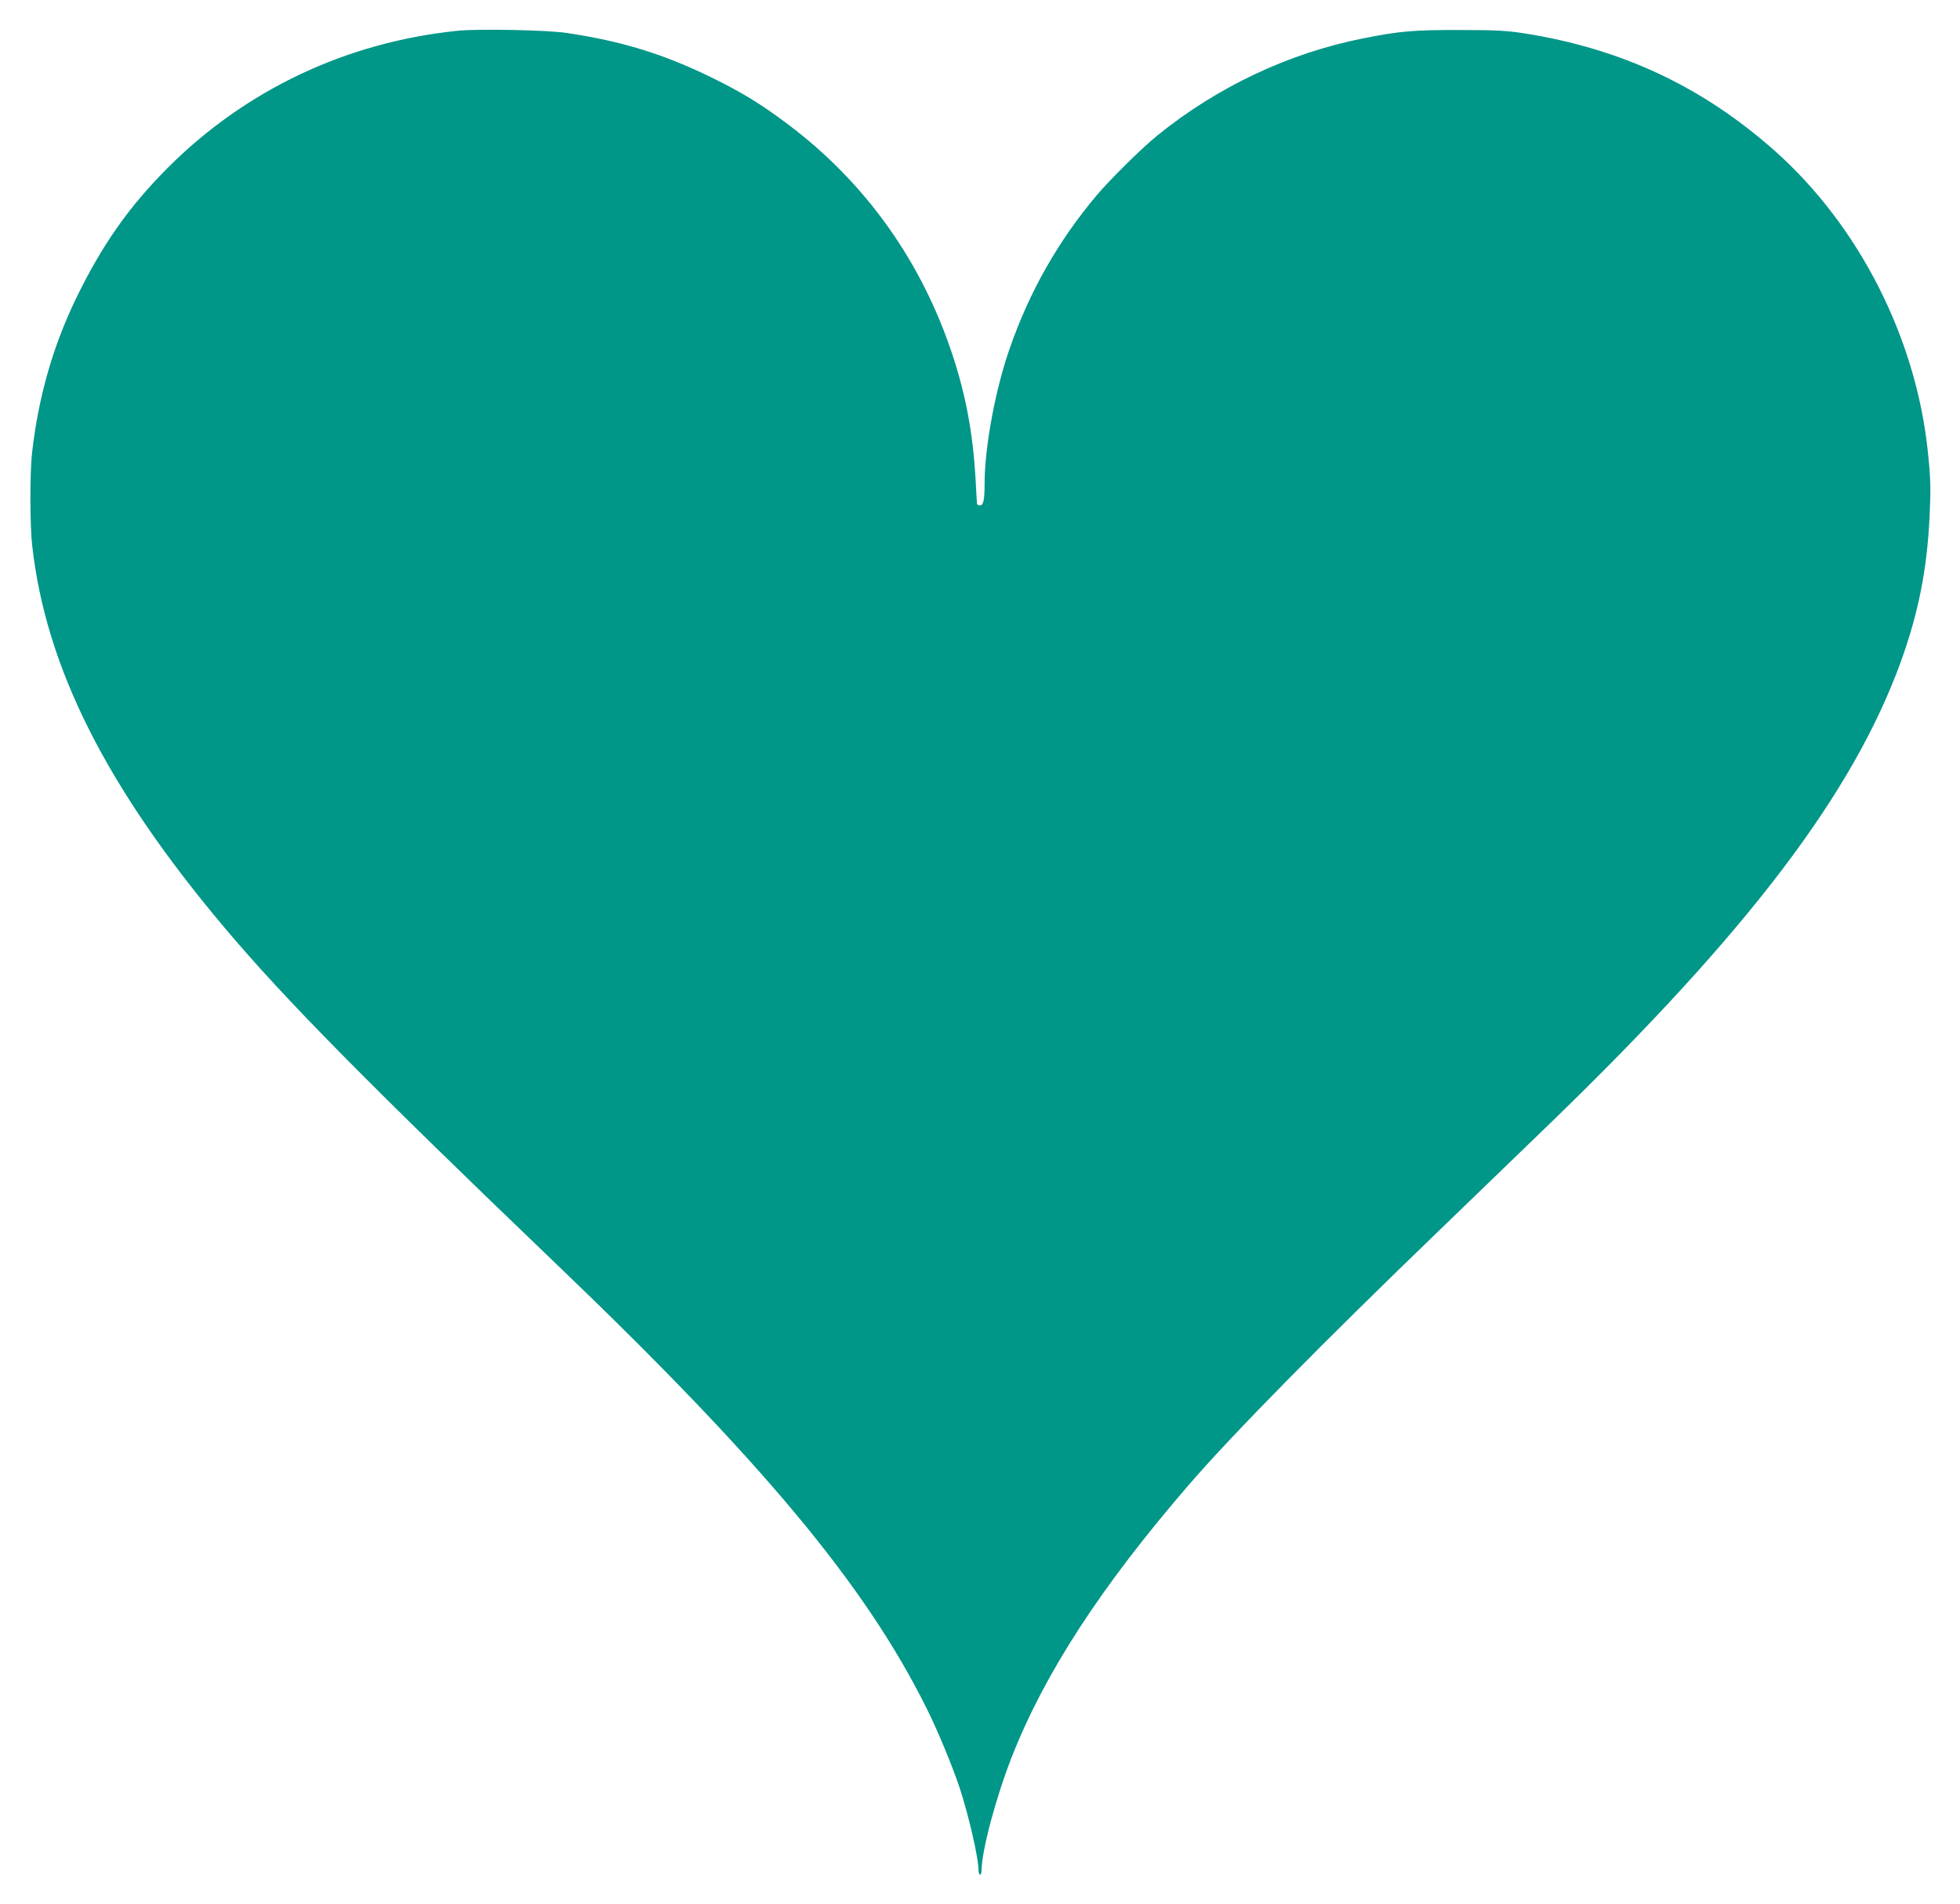 <?xml version="1.0" standalone="no"?>
<!DOCTYPE svg PUBLIC "-//W3C//DTD SVG 20010904//EN"
 "http://www.w3.org/TR/2001/REC-SVG-20010904/DTD/svg10.dtd">
<svg version="1.0" xmlns="http://www.w3.org/2000/svg"
 width="1280pt" height="1243pt" viewBox="0 0 1280 1243"
 preserveAspectRatio="xMidYMid meet">
<g transform="translate(0,1243) scale(0.1,-0.1)"
fill="#009688" stroke="none">
<path d="M2987 12229 c-726 -75 -1382 -385 -1892 -895 -255 -256 -431 -507
-600 -856 -151 -314 -245 -643 -286 -1008 -14 -126 -14 -468 1 -600 89 -797
483 -1580 1259 -2500 391 -464 935 -1015 2160 -2189 1346 -1289 2018 -2094
2420 -2900 75 -150 174 -389 221 -533 57 -175 120 -449 120 -524 0 -19 5 -34
10 -34 6 0 10 12 10 28 2 133 95 481 200 747 215 544 580 1105 1149 1765 292
338 880 935 1681 1706 222 214 539 520 703 679 1280 1241 1960 2138 2271 2996
114 317 170 595 187 939 9 192 8 253 -12 440 -79 738 -449 1464 -994 1951
-475 423 -1006 672 -1645 772 -112 17 -183 21 -415 21 -303 1 -394 -7 -635
-55 -484 -96 -949 -316 -1340 -632 -106 -86 -308 -286 -398 -392 -251 -298
-438 -627 -567 -997 -95 -271 -165 -647 -165 -888 0 -105 -8 -140 -31 -140
-11 0 -19 6 -19 13 0 6 -5 86 -10 176 -17 284 -63 529 -146 783 -201 616 -570
1135 -1079 1517 -177 133 -300 208 -500 306 -311 152 -583 236 -945 290 -125
19 -581 28 -713 14z"/>
</g>
</svg>
